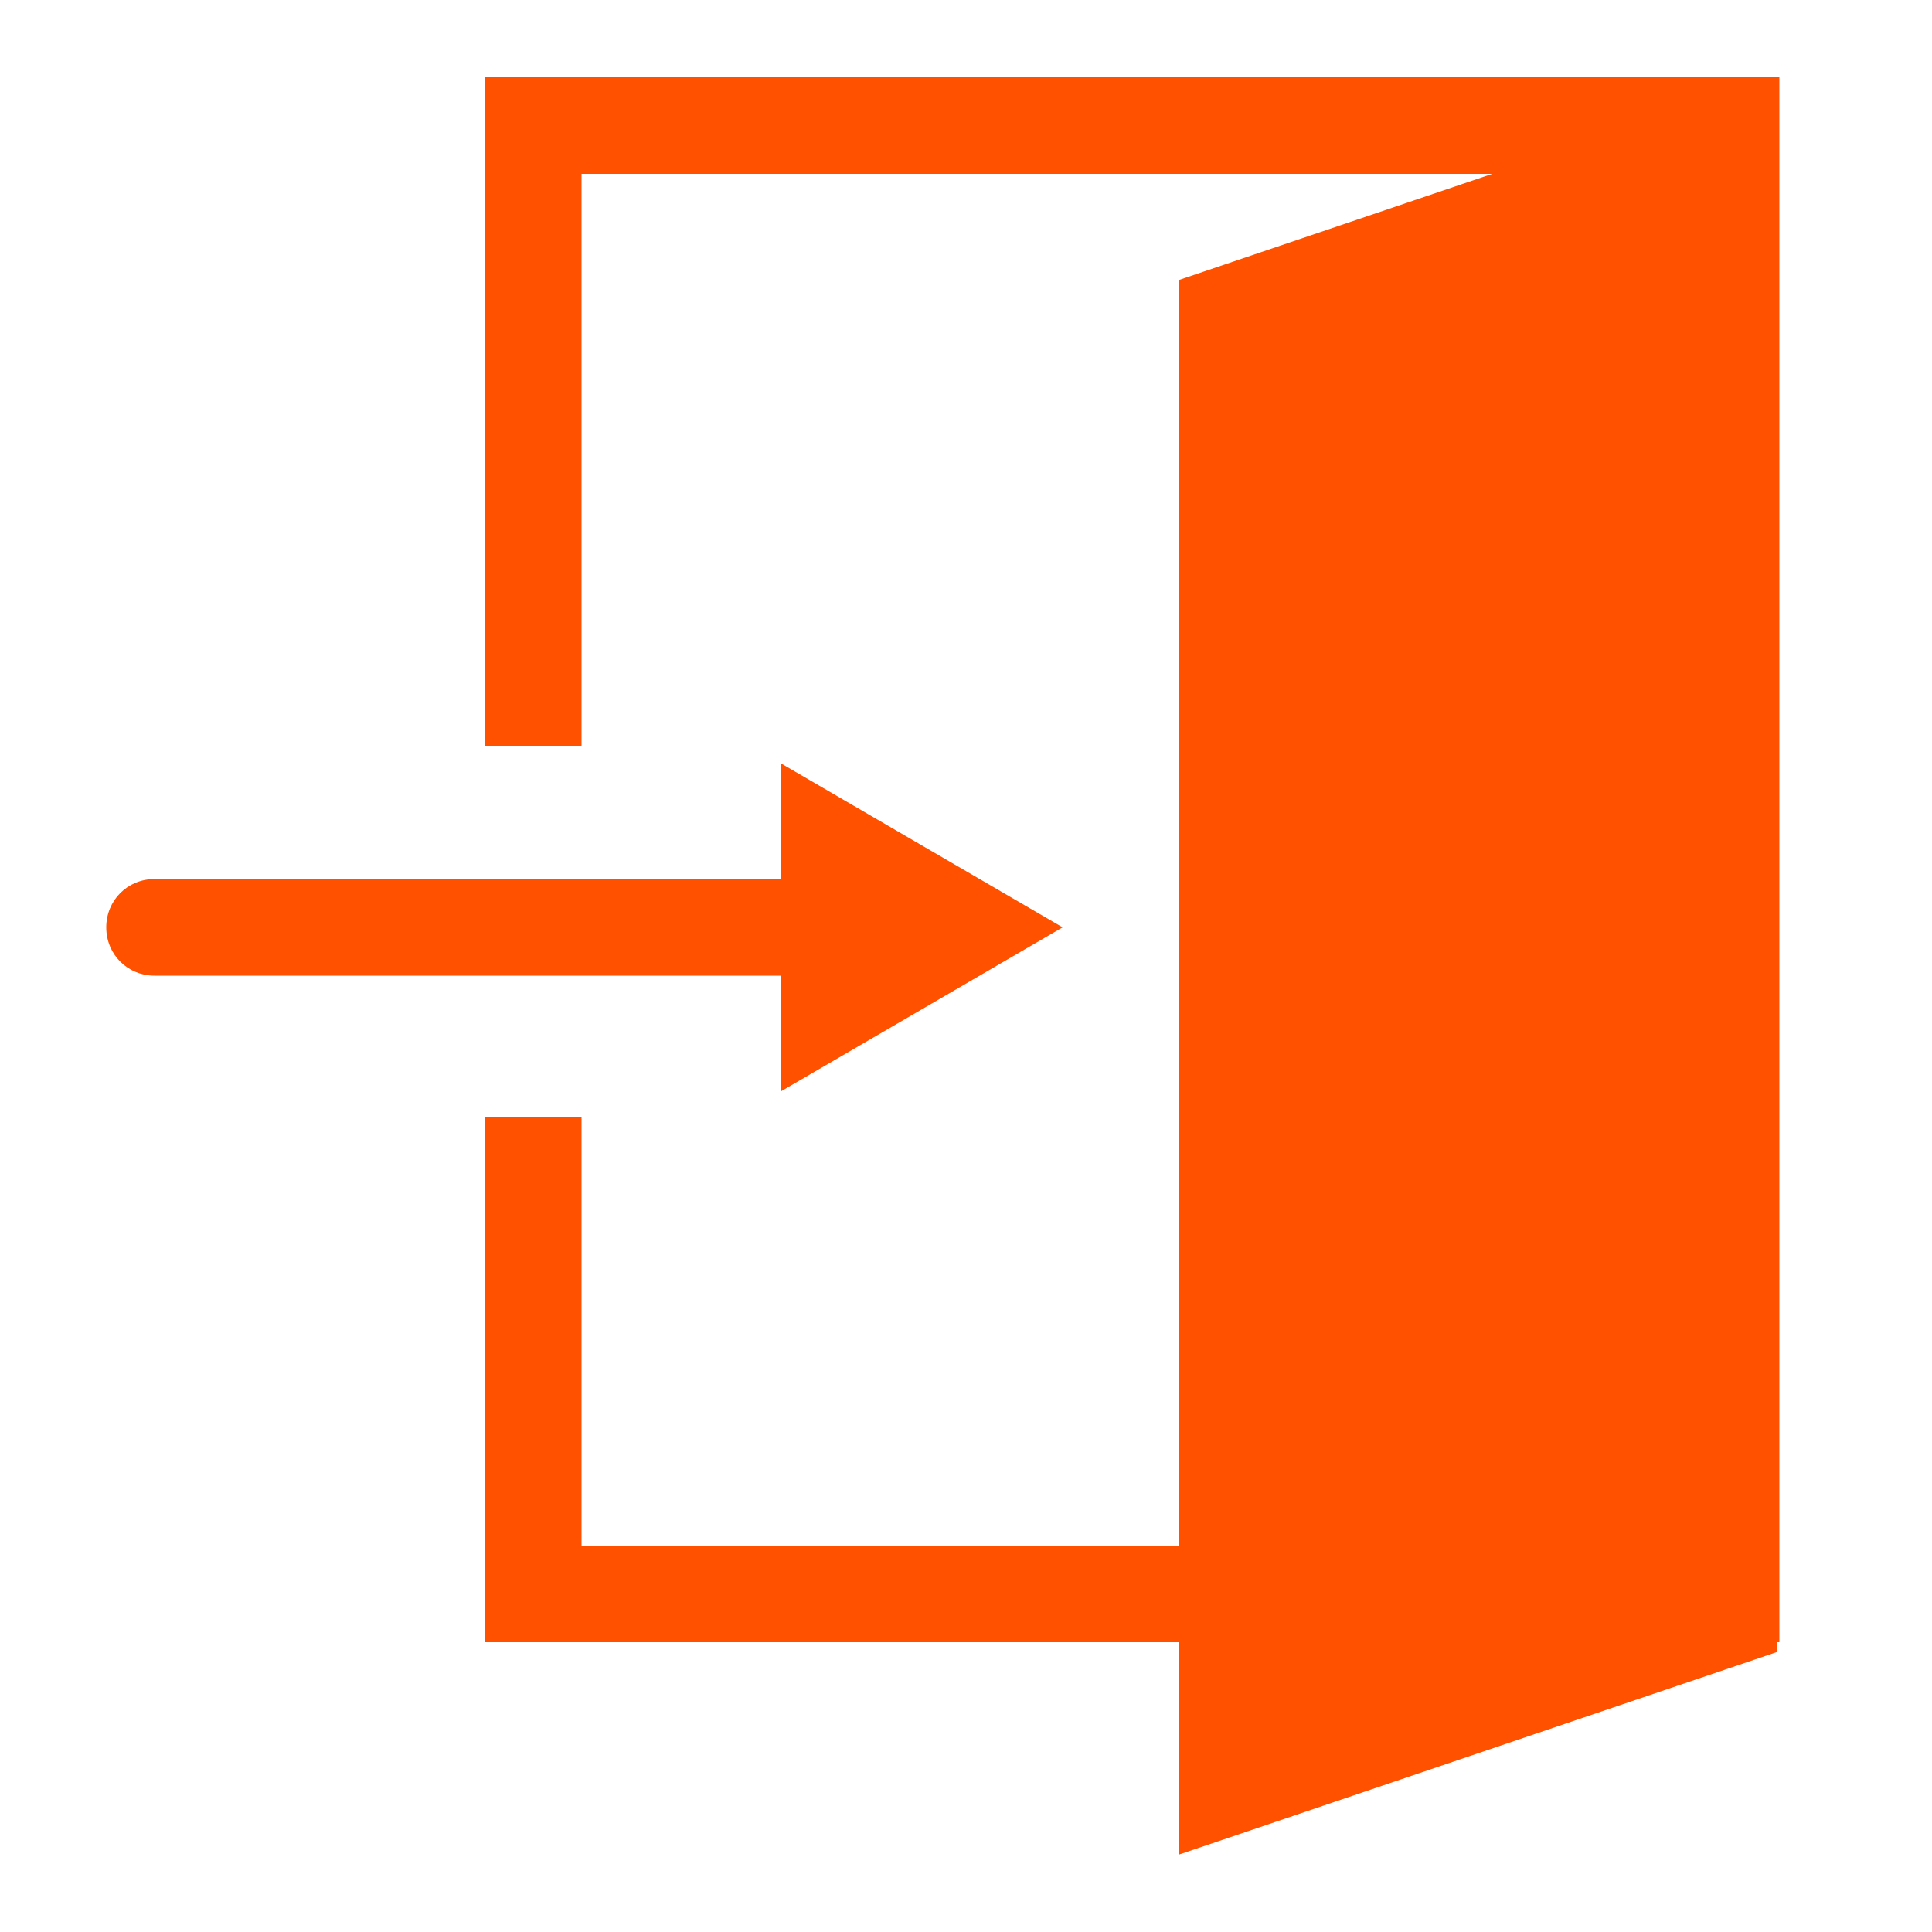 <?xml version="1.0" encoding="utf-8"?>
<!-- Generator: Adobe Illustrator 27.0.1, SVG Export Plug-In . SVG Version: 6.00 Build 0)  -->
<svg version="1.1" id="編集用" xmlns="http://www.w3.org/2000/svg" xmlns:xlink="http://www.w3.org/1999/xlink" x="0px" y="0px"
	 viewBox="0 0 100 100" style="enable-background:new 0 0 100 100;" xml:space="preserve">
<style type="text/css">
	.st0{fill:#FF5100;}
</style>
<path class="st0" d="M25.1,38.6c0-3.3,0-32.1,0-34.6c6.4,0,60.6,0,67,0c0,5.1,0,75.9,0,81h-5c-1.7,0-62.3,0-62,0v-5V57.8h5V80h57V9
	h-57v29.6H25.1L25.1,38.6z"/>
<g>
	<polygon class="st0" points="92,85.5 61,96 61,14.5 92,4 	"/>
</g>
<g>
	<path class="st0" d="M42.8,50.5H8c-1.4,0-2.5-1.1-2.5-2.5s1.1-2.5,2.5-2.5h34.8c1.4,0,2.5,1.1,2.5,2.5S44.2,50.5,42.8,50.5z"/>
	<g>
		<polygon class="st0" points="40.4,56.5 55,48 40.4,39.5 		"/>
	</g>
</g>
</svg>
